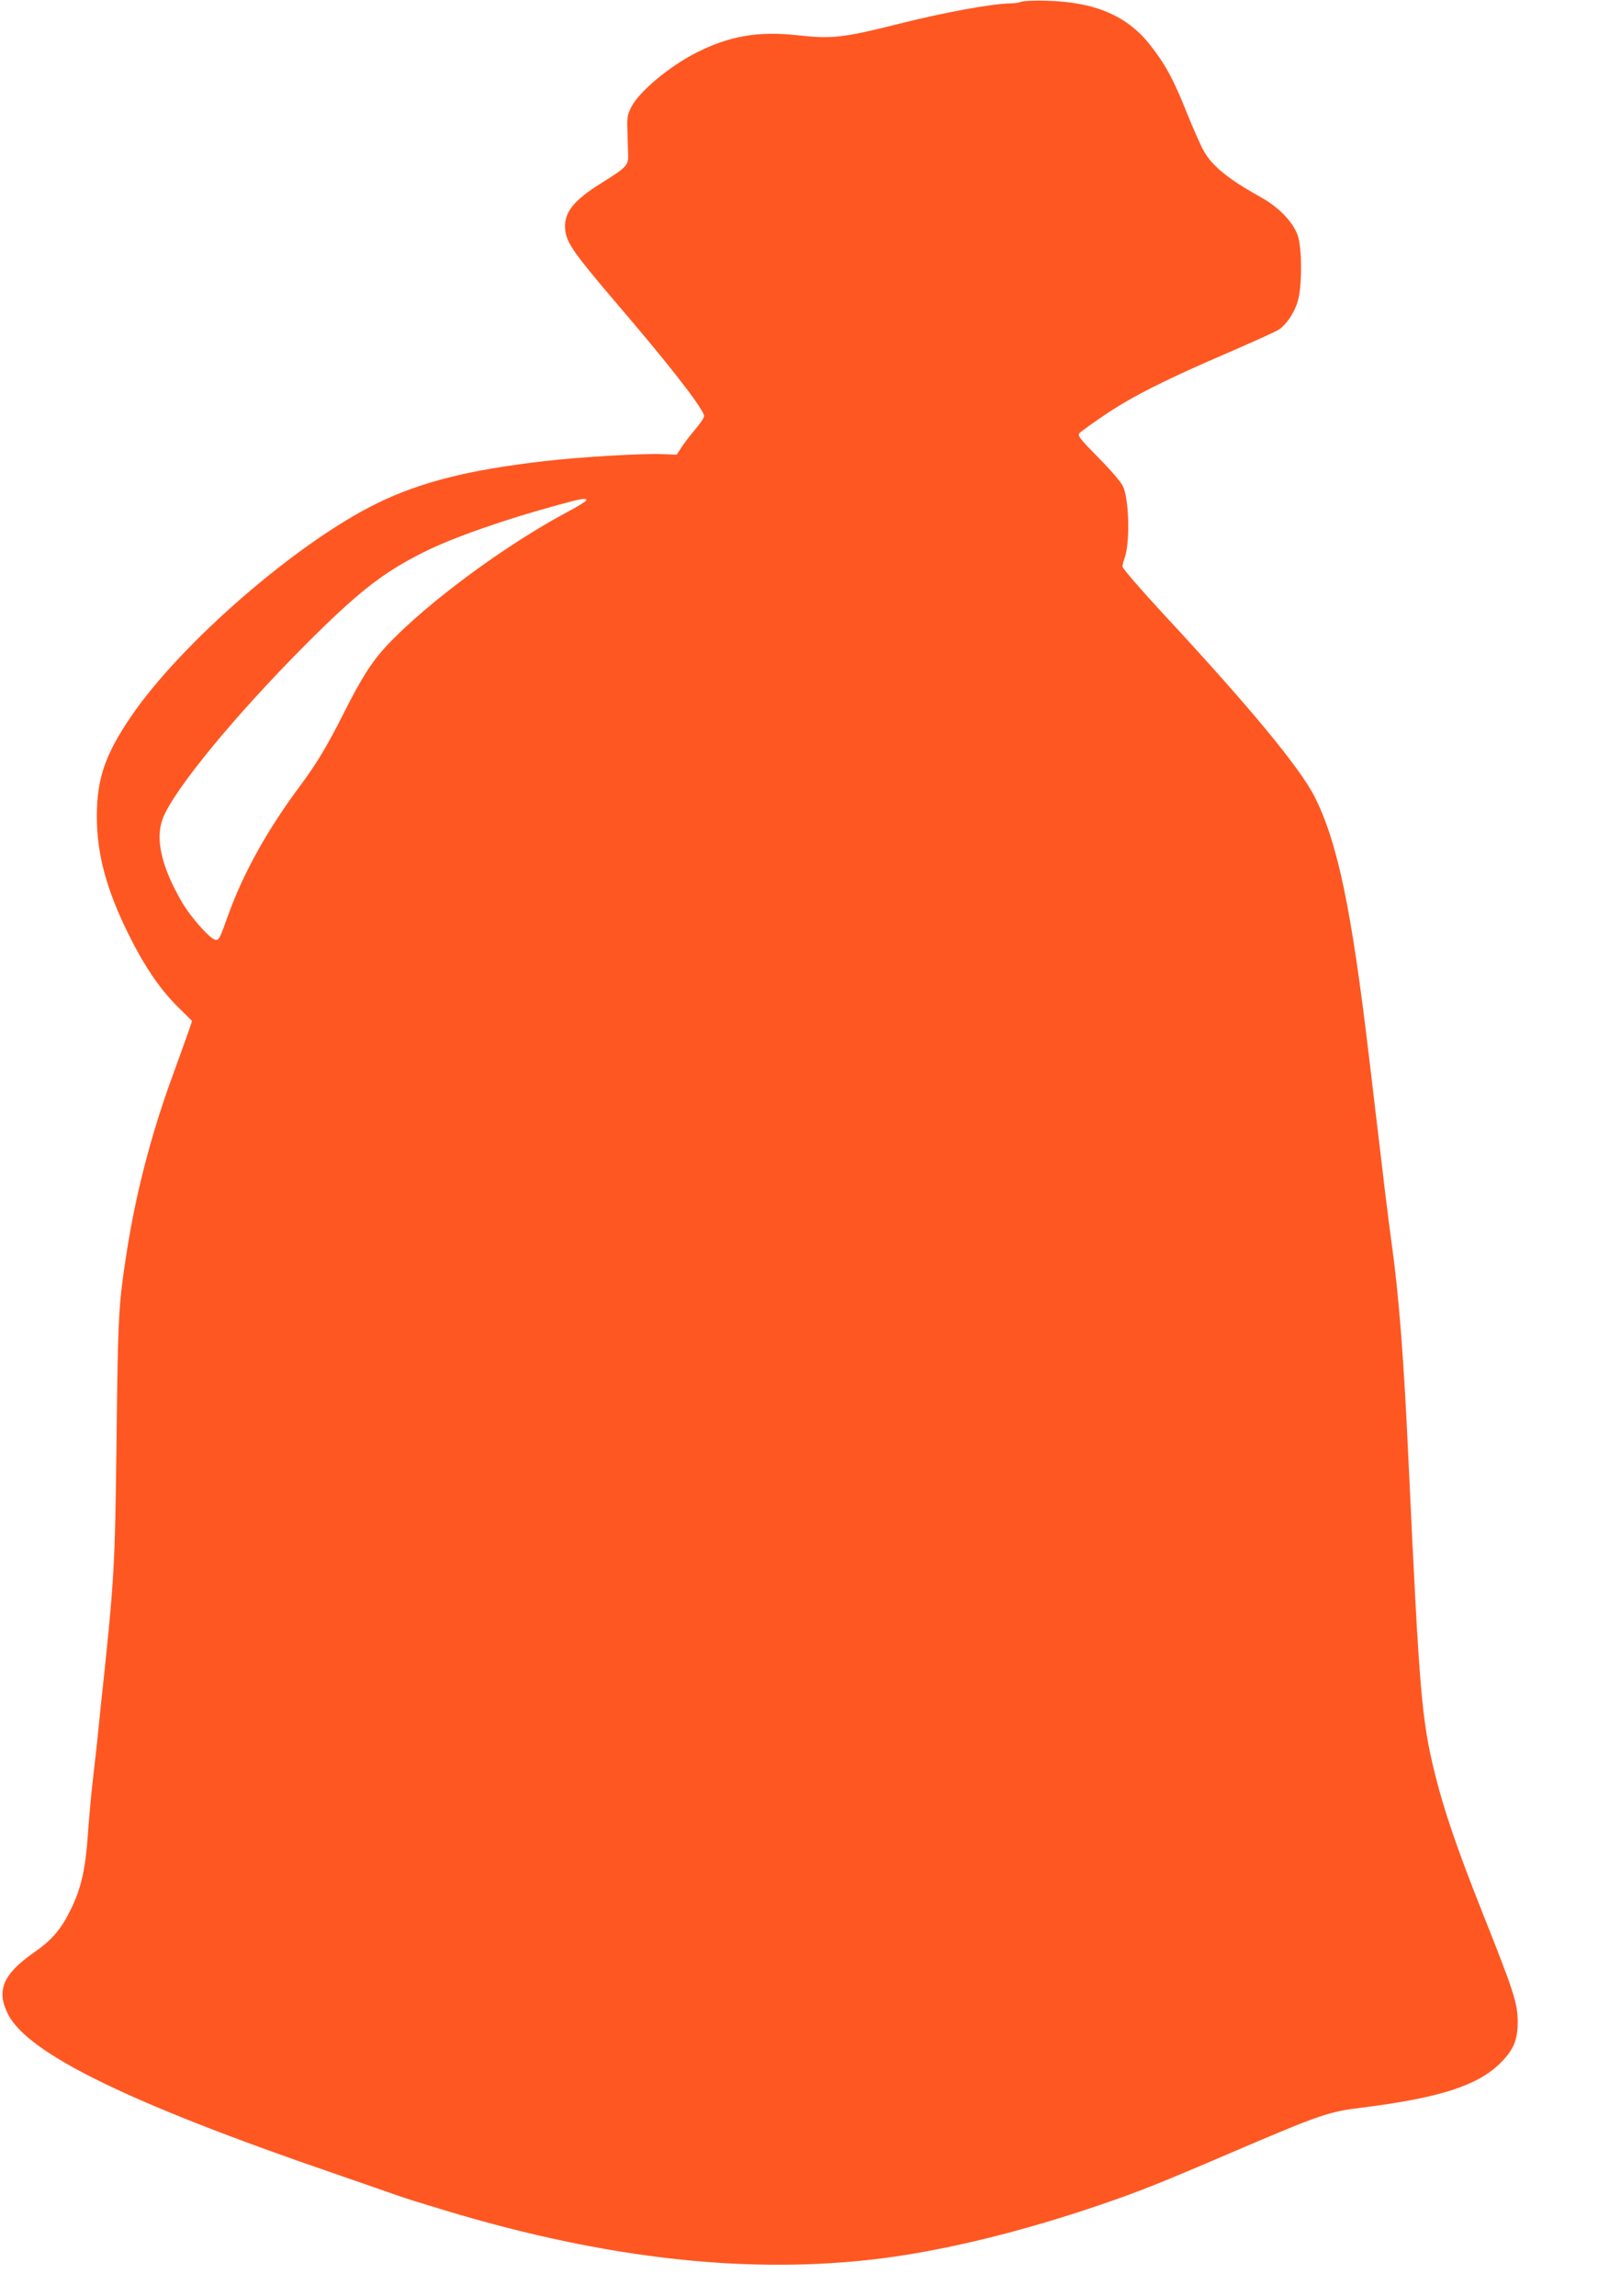 <?xml version="1.0" standalone="no"?>
<!DOCTYPE svg PUBLIC "-//W3C//DTD SVG 20010904//EN"
 "http://www.w3.org/TR/2001/REC-SVG-20010904/DTD/svg10.dtd">
<svg version="1.0" xmlns="http://www.w3.org/2000/svg"
 width="904pt" height="1280pt" viewBox="0 0 904 1280"
 preserveAspectRatio="xMidYMid meet">
<g transform="translate(0,1280) scale(0.1,-0.1)"
fill="#ff5722" stroke="none">
<path d="M5695 12790 c-11 -5 -39 -9 -62 -9 -104 -2 -360 -49 -613 -112 -318
-80 -379 -87 -570 -66 -219 25 -383 -3 -567 -97 -149 -75 -316 -215 -361 -300
-23 -45 -26 -60 -23 -136 1 -47 3 -106 4 -132 2 -59 -7 -70 -150 -159 -158
-99 -210 -166 -201 -260 7 -73 50 -133 294 -419 275 -321 457 -553 480 -614 4
-10 -14 -38 -43 -73 -28 -32 -63 -78 -80 -103 l-29 -45 -78 3 c-113 5 -465
-16 -661 -39 -423 -49 -687 -116 -930 -234 -444 -216 -1096 -780 -1375 -1191
-144 -211 -190 -346 -190 -556 0 -208 53 -406 175 -653 87 -177 173 -304 272
-404 l84 -83 -12 -37 c-7 -20 -52 -146 -101 -281 -117 -321 -202 -651 -252
-975 -45 -291 -48 -345 -56 -1035 -9 -737 -11 -771 -90 -1512 -5 -54 -15 -141
-20 -195 -6 -53 -17 -153 -25 -222 -8 -69 -19 -195 -25 -280 -13 -191 -38
-301 -95 -416 -54 -111 -105 -171 -206 -241 -173 -121 -211 -212 -144 -344
111 -219 675 -495 1814 -886 168 -58 330 -114 360 -125 29 -11 148 -48 265
-83 904 -273 1707 -360 2440 -266 351 45 776 149 1201 294 221 75 337 121 740
294 498 213 543 229 733 252 424 53 638 121 764 243 78 76 102 131 102 237 -1
104 -22 168 -200 615 -138 348 -209 556 -259 755 -77 308 -89 449 -150 1755
-26 569 -54 929 -95 1220 -20 146 -33 253 -125 1030 -98 829 -175 1195 -302
1450 -81 162 -364 504 -847 1024 -124 134 -226 252 -226 262 0 10 5 30 11 45
31 83 27 318 -7 400 -10 24 -64 87 -137 161 -105 107 -119 124 -107 138 8 9
75 57 149 107 151 101 336 194 692 347 130 56 250 111 267 121 44 27 89 93
109 159 25 82 25 297 0 369 -26 74 -105 156 -203 211 -182 101 -270 172 -319
256 -15 25 -59 123 -97 218 -75 188 -118 266 -203 375 -128 164 -308 241 -580
248 -66 2 -129 -1 -140 -6z m-2425 -2779 c0 -5 -48 -35 -107 -66 -348 -186
-777 -503 -1001 -739 -88 -94 -145 -183 -247 -386 -87 -173 -150 -279 -242
-402 -181 -243 -314 -482 -398 -713 -50 -140 -53 -145 -71 -145 -28 0 -137
121 -189 210 -114 195 -151 354 -107 467 60 158 404 576 796 969 294 294 430
401 658 515 159 80 449 182 751 264 131 36 157 40 157 26z"/>
</g>
</svg>
